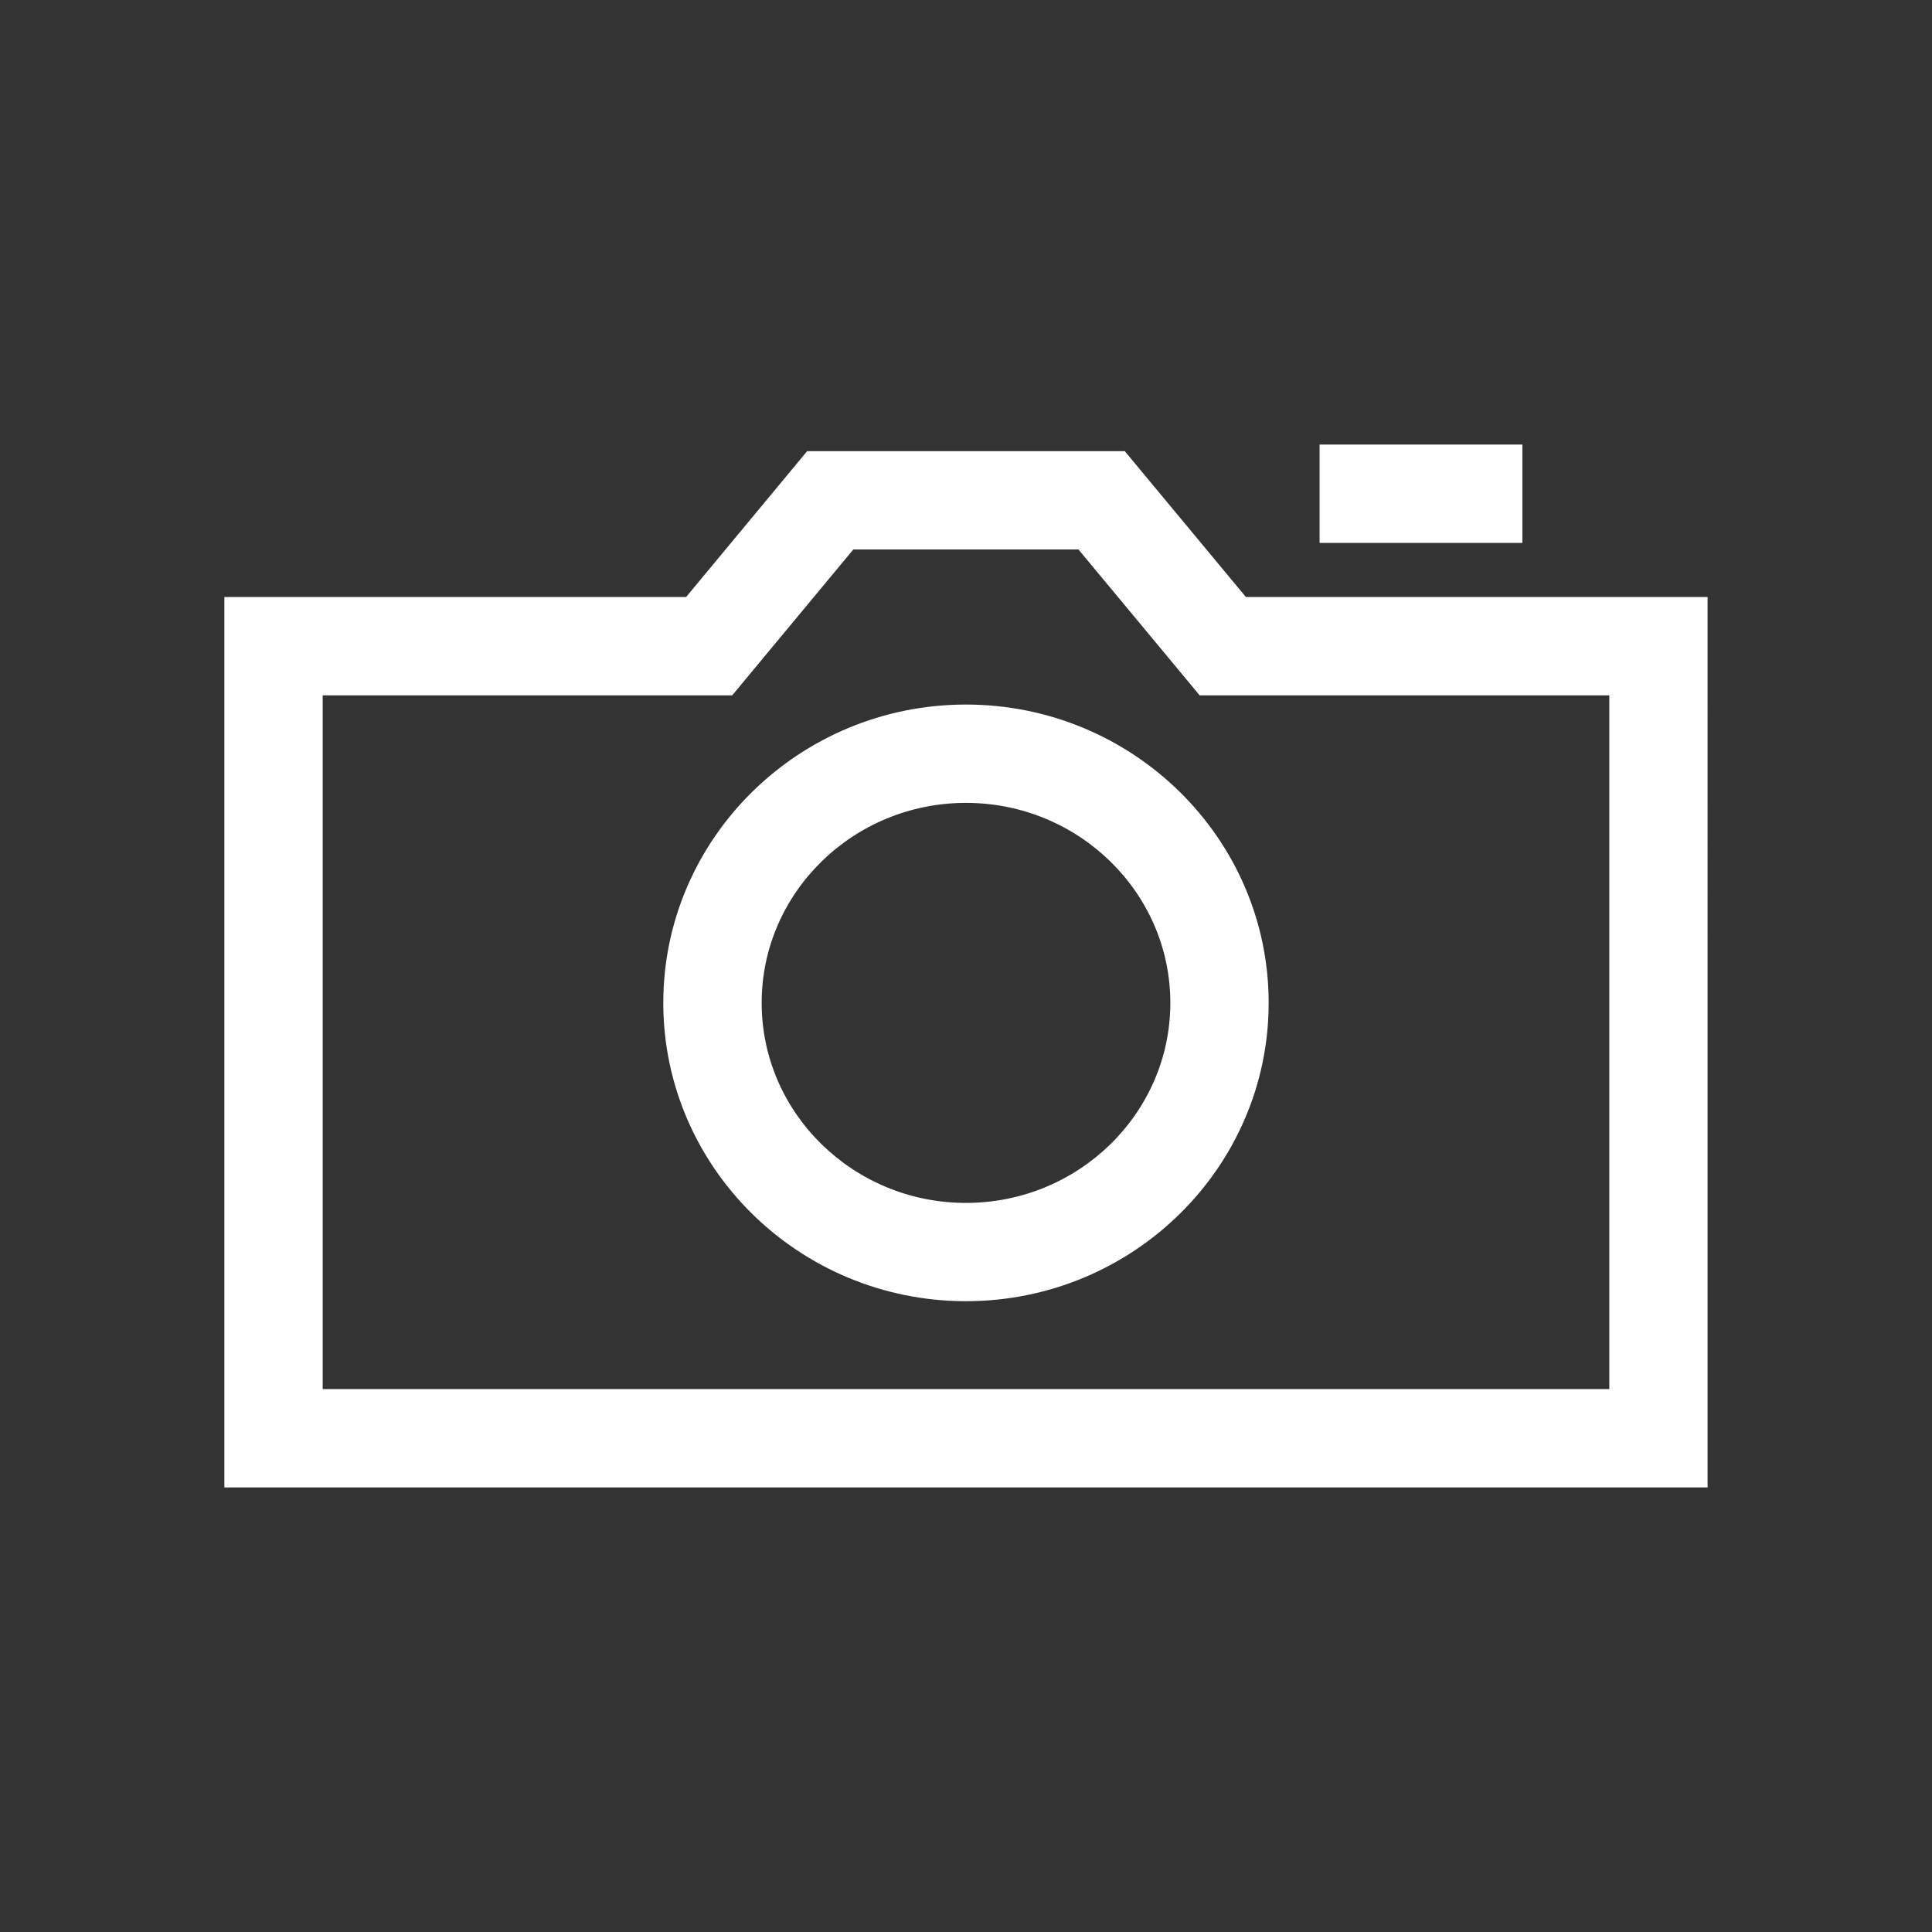 <?xml version="1.0" encoding="utf-8"?>
<!-- Generator: Adobe Illustrator 15.1.0, SVG Export Plug-In . SVG Version: 6.00 Build 0)  -->
<!DOCTYPE svg PUBLIC "-//W3C//DTD SVG 1.1//EN" "http://www.w3.org/Graphics/SVG/1.1/DTD/svg11.dtd">
<svg version="1.1" id="Layer_1" xmlns="http://www.w3.org/2000/svg" xmlns:xlink="http://www.w3.org/1999/xlink" x="0px" y="0px"
	 width="42.52px" height="42.52px" viewBox="0 0 42.52 42.52" enable-background="new 0 0 42.52 42.52" xml:space="preserve">
<rect x="0" y="0" width="42.52" height="42.52" fill="#333333" stroke="none"/>
<g id="Layer_1_1_">
	<g>
		<path fill="#FFFFFF" d="M37.581,32.736H4.938V13.139H15.1l2.664-3.21h6.99l2.666,3.21h10.161V32.736z M7.102,30.571h28.316V15.304
			h-9.015l-2.668-3.211H18.78l-2.666,3.211H7.102V30.571z M21.259,28.637c-3.672,0-6.661-2.944-6.661-6.566
			c0-3.619,2.988-6.565,6.661-6.565c3.673,0,6.662,2.946,6.662,6.565C27.921,25.693,24.932,28.637,21.259,28.637z M21.259,17.67
			c-2.479,0-4.496,1.974-4.496,4.401c0,2.428,2.018,4.403,4.496,4.403c2.479,0,4.498-1.975,4.498-4.403
			C25.757,19.644,23.738,17.67,21.259,17.67z M33.505,11.949h-4.463V9.784h4.463V11.949z"/>
	</g>
</g>
<g id="Layer_2" display="none">
	<g display="inline">
		<polygon points="28.527,9.923 36.571,9.923 36.571,37.088 5.944,37.088 5.944,9.923 9.595,9.923 9.595,7.318 3.34,7.318 
			3.34,39.676 39.179,39.676 39.179,7.318 28.527,7.316 		"/>
		<rect x="13.91" y="7.316" width="10.397" height="2.606"/>
		<rect x="12.608" y="2.861" width="2.605" height="11.52"/>
		<rect x="27.321" y="2.861" width="2.605" height="11.52"/>
		<polygon points="20.916,33.005 18.503,32.026 22.92,21.14 17.665,21.14 17.665,18.533 26.788,18.533 		"/>
	</g>
</g>
<g id="Layer_3">
</g>
</svg>

